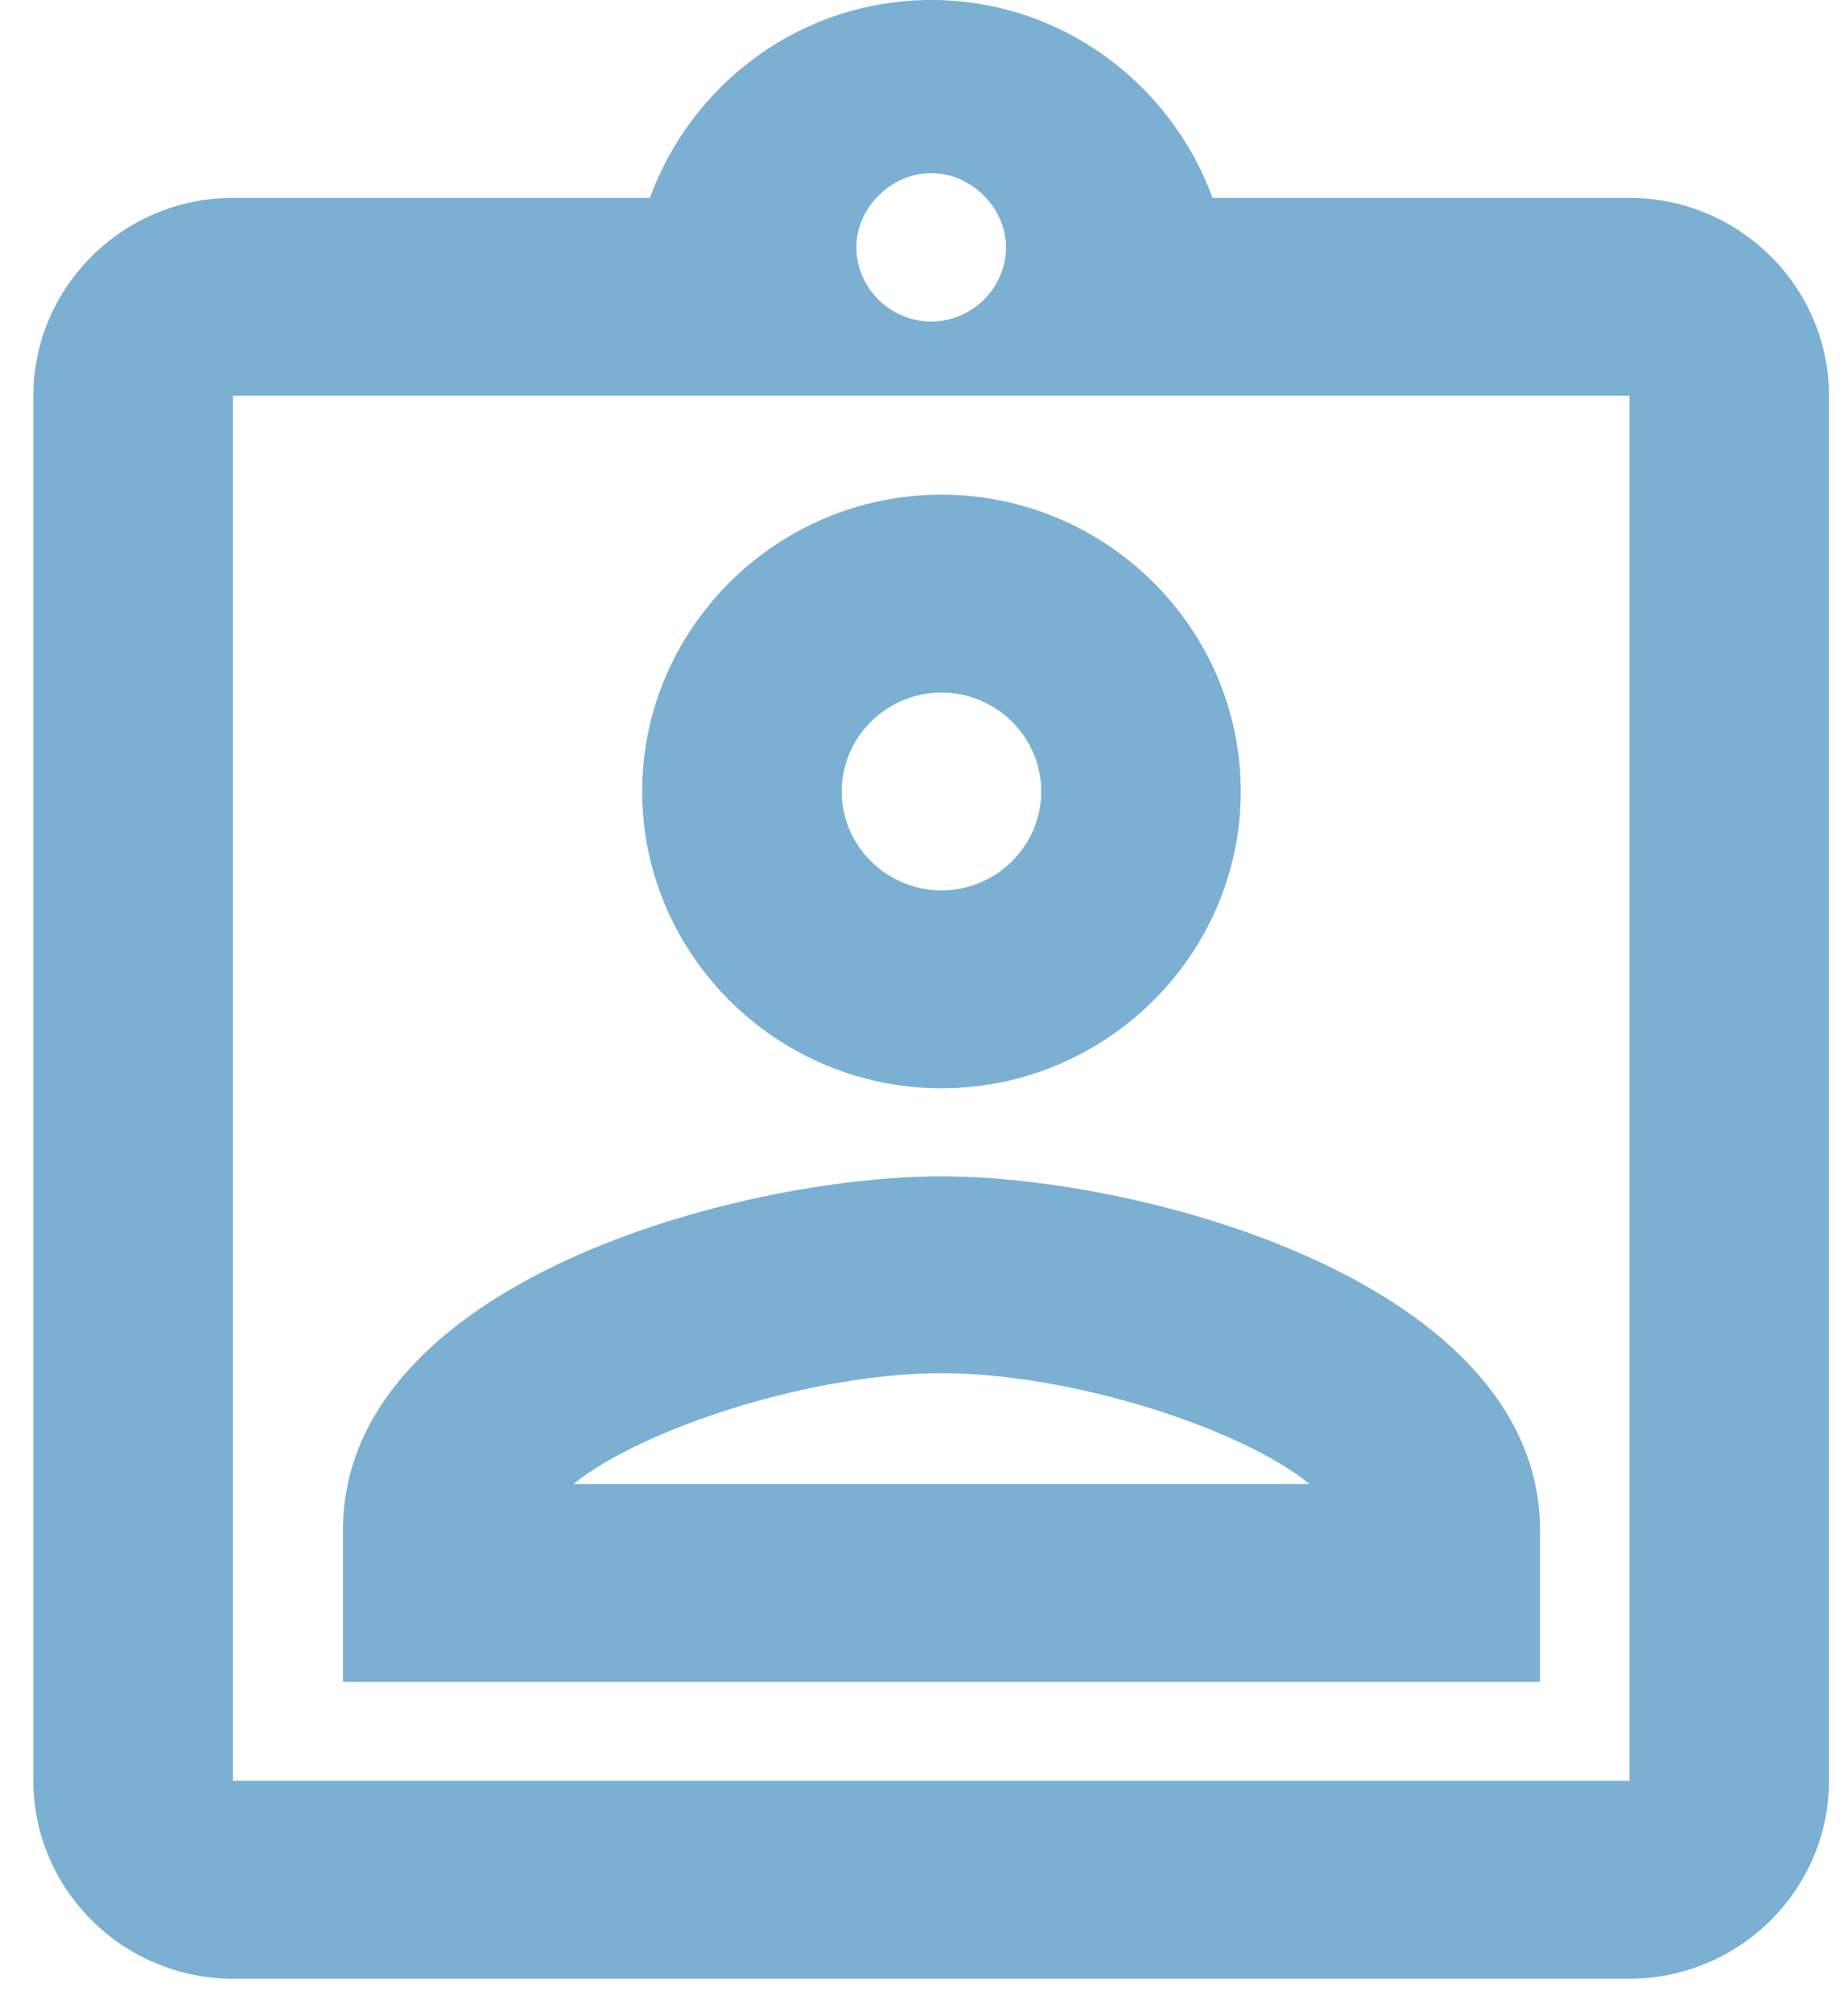 <svg width="45" height="49" viewBox="0 0 45 49" fill="none" xmlns="http://www.w3.org/2000/svg">
<path fill-rule="evenodd" clip-rule="evenodd" d="M39.679 4.819H29.525C28.505 2.024 25.833 0 22.675 0C19.517 0 16.845 2.024 15.825 4.819H5.671C2.999 4.819 0.813 6.987 0.813 9.637V43.367C0.813 46.017 2.999 48.185 5.671 48.185H39.679C42.351 48.185 44.537 46.017 44.537 43.367V9.637C44.537 6.987 42.351 4.819 39.679 4.819ZM22.675 4.216C23.209 4.216 23.671 4.457 24.011 4.819C24.302 5.132 24.497 5.565 24.497 6.023C24.497 7.011 23.671 7.83 22.675 7.83C21.679 7.83 20.853 7.011 20.853 6.023C20.853 5.565 21.047 5.132 21.339 4.819C21.679 4.457 22.14 4.216 22.675 4.216ZM5.671 9.637V43.367H39.679V9.637H5.671ZM22.925 12.046C18.918 12.046 15.638 15.299 15.638 19.274C15.638 23.249 18.918 26.502 22.925 26.502C26.933 26.502 30.213 23.249 30.213 19.274C30.213 15.299 26.933 12.046 22.925 12.046ZM20.496 19.274C20.496 20.599 21.59 21.683 22.925 21.683C24.262 21.683 25.355 20.599 25.355 19.274C25.355 17.949 24.262 16.865 22.925 16.865C21.59 16.865 20.496 17.949 20.496 19.274ZM8.351 37.271V40.957H37.5V37.271C37.5 31.248 27.857 28.646 22.925 28.646C17.994 28.646 8.351 31.224 8.351 37.271ZM22.925 33.44C19.743 33.44 15.638 34.789 13.962 36.139H31.889C30.237 34.789 26.108 33.44 22.925 33.44Z" fill="#7BB0D3"/>
</svg>
